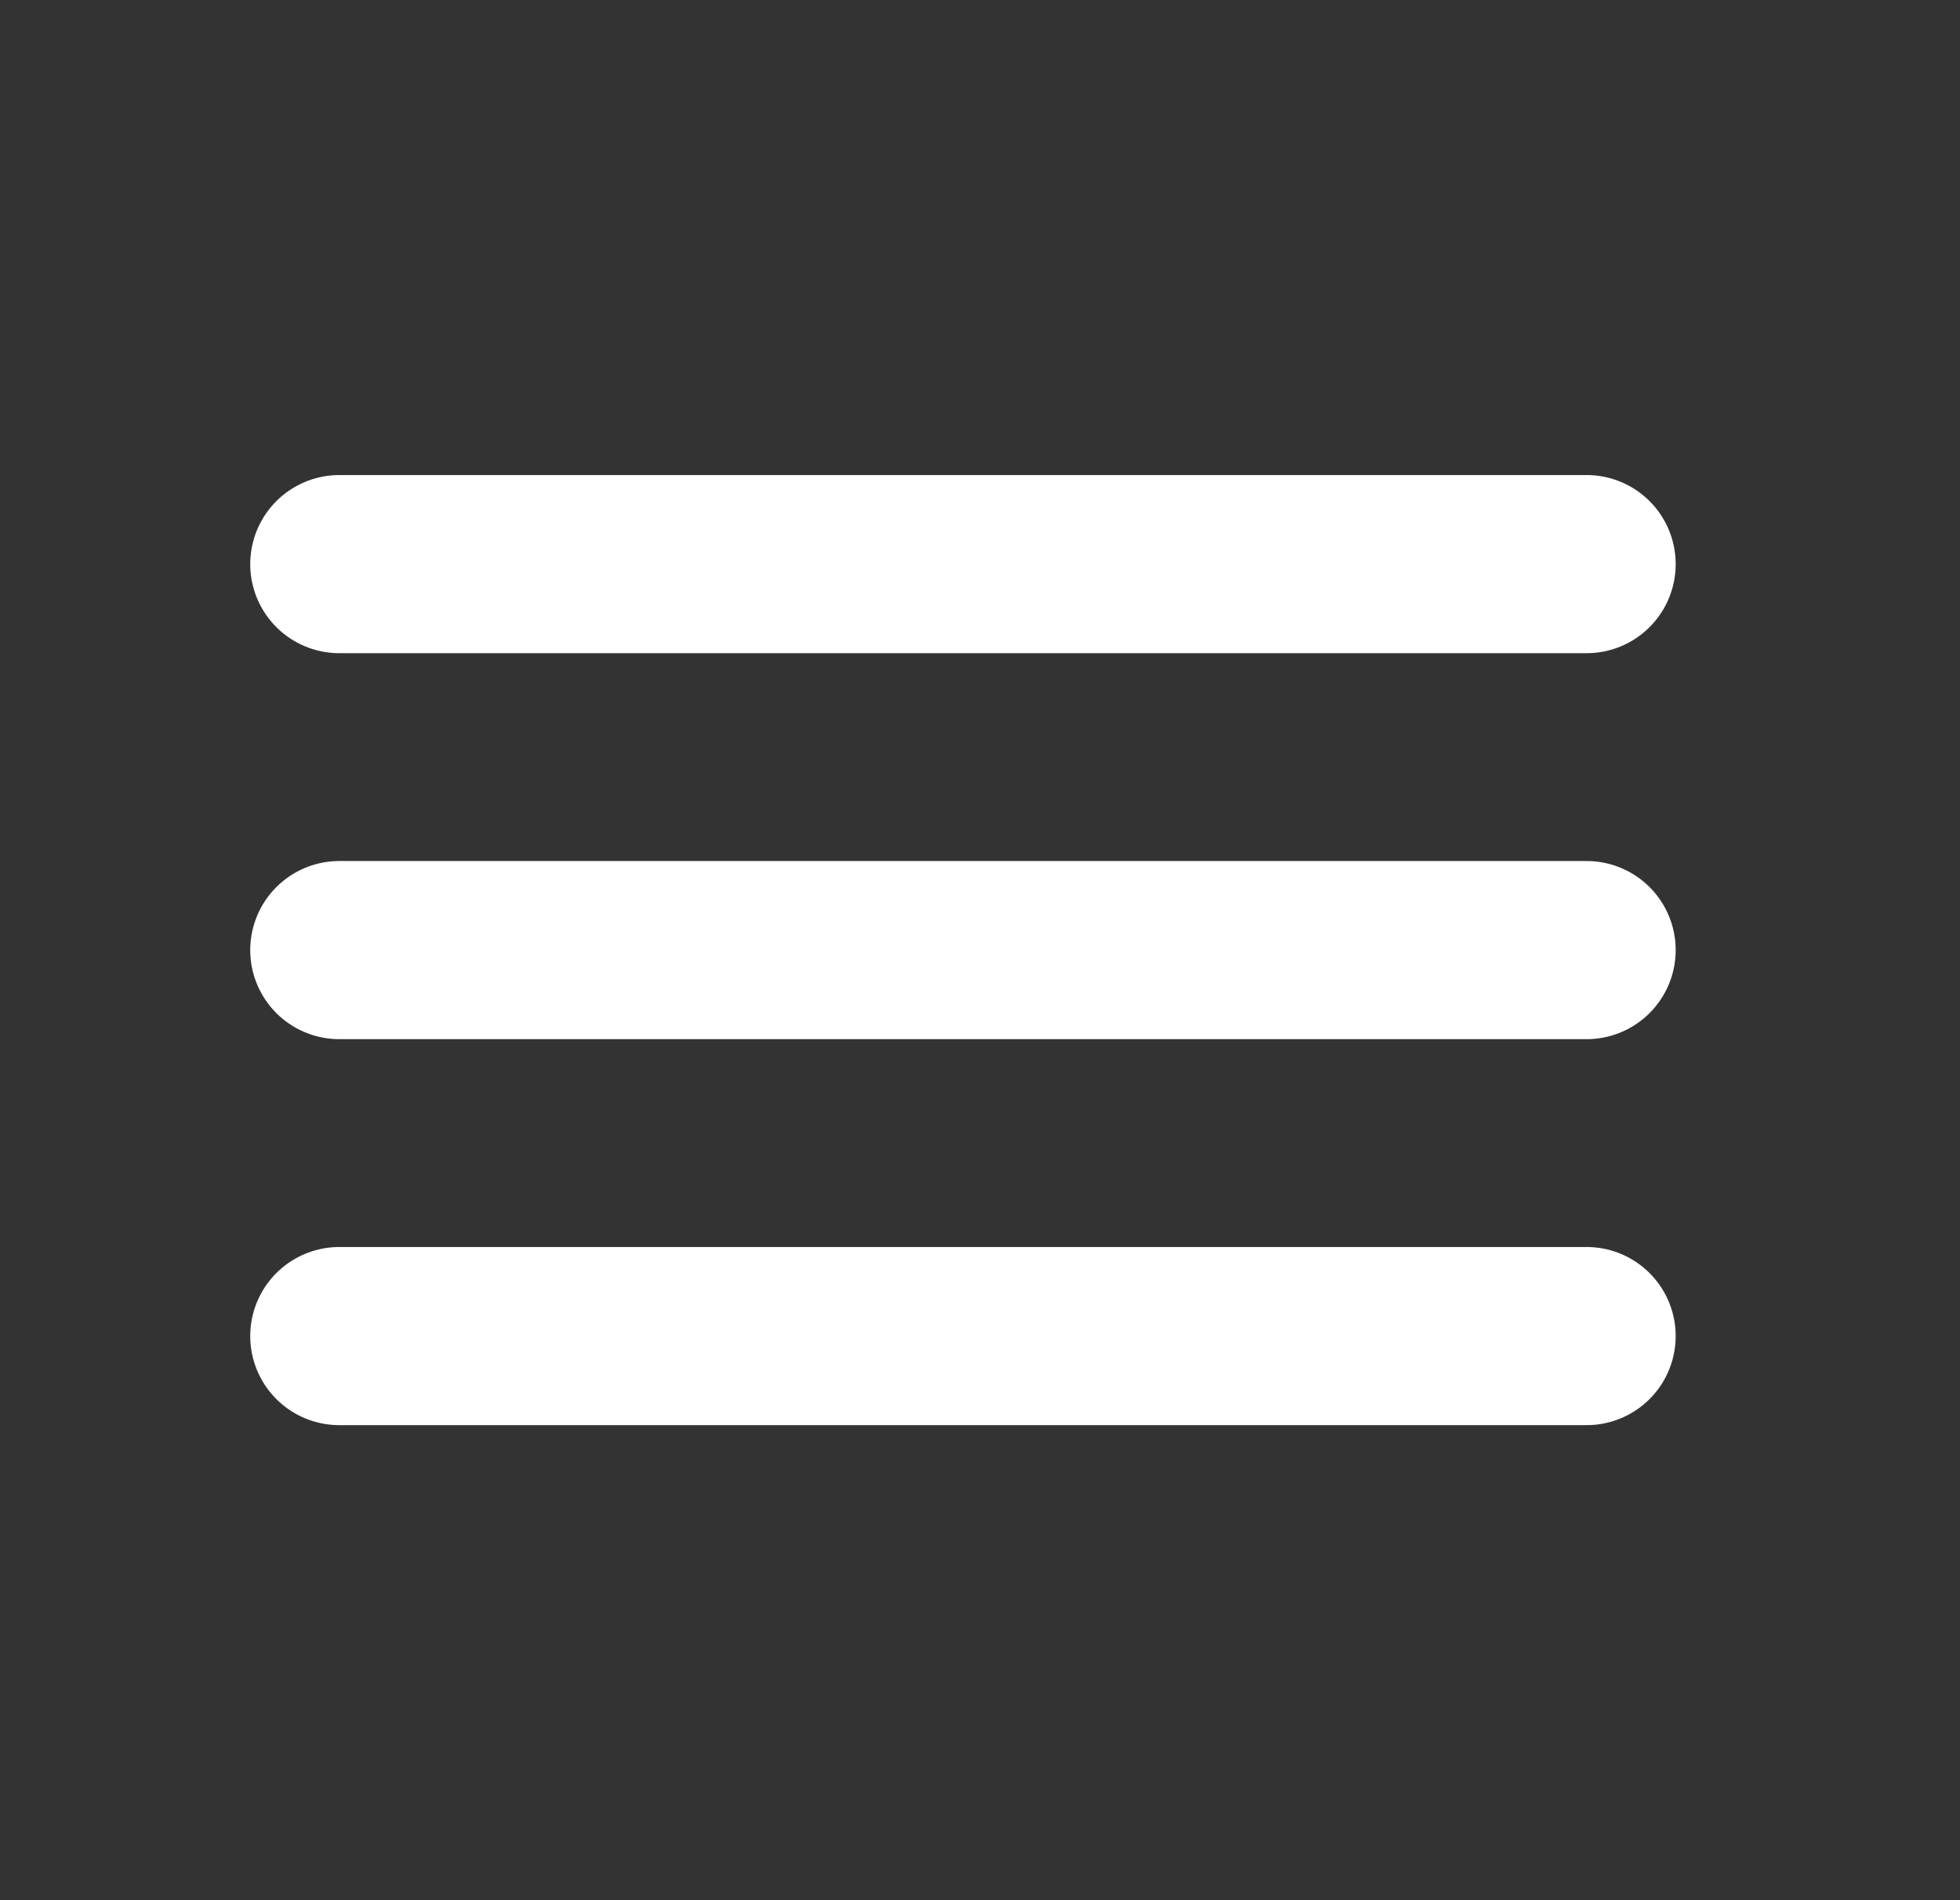 <svg width="33" height="32" viewBox="0 0 33 32" fill="none" xmlns="http://www.w3.org/2000/svg">
<rect x="0" y="0" width="33" height="32" fill="#333333" stroke="none"/>
<path d="M5.713 9.5H26.713M5.713 16H26.713M5.713 22.5H26.713" stroke="white" stroke-width="3" stroke-miterlimit="10" stroke-linecap="round"/>
</svg>
